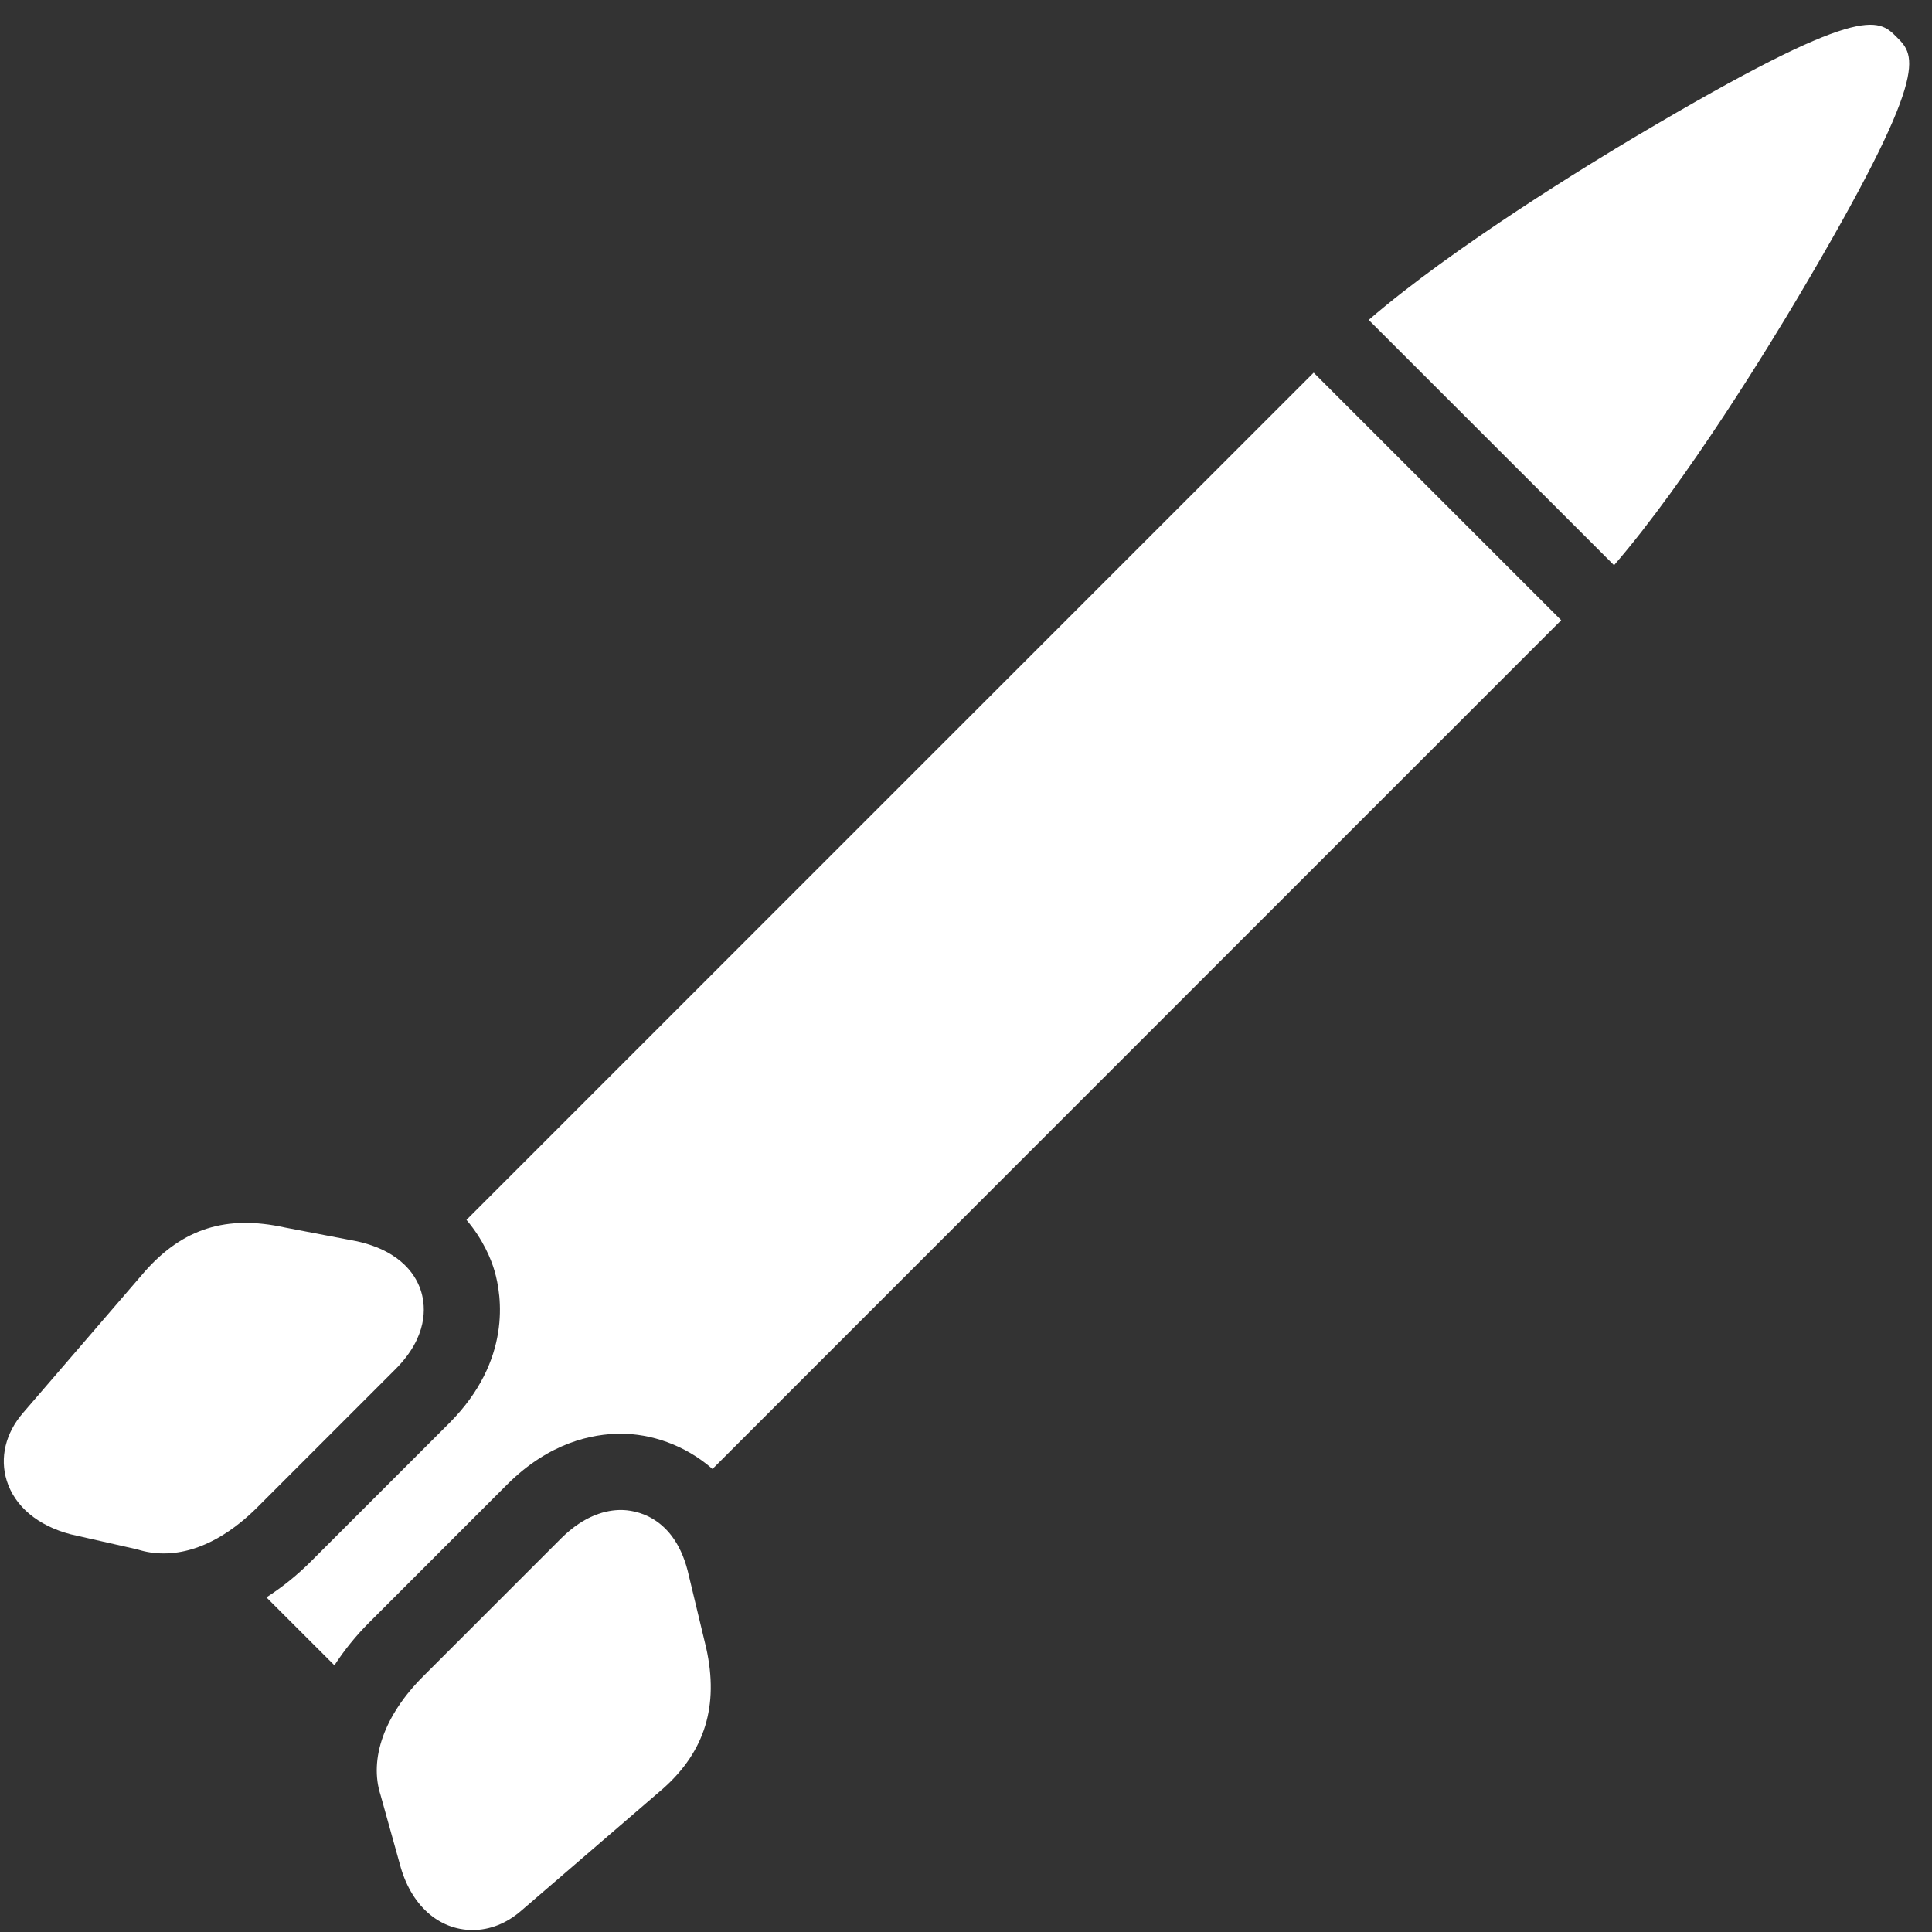 <svg xmlns="http://www.w3.org/2000/svg" xmlns:xlink="http://www.w3.org/1999/xlink" width="500" zoomAndPan="magnify" viewBox="0 0 375 375" height="500" preserveAspectRatio="xMidYMid meet" version="1.2"><rect x="0" y="0" width="375" height="375" fill="#333333" stroke="none"/><g id="46f84380e9"><path style=" stroke:none;fill-rule:nonzero;fill:#ffffff;fill-opacity:1;" d="M 91.746 374.621 C 85.105 374.621 79.684 369.734 77.609 361.84 L 73.859 348.395 C 71.605 341.398 74.602 332.898 82.145 325.371 L 108.934 298.578 C 113.512 294.031 117.758 293.086 120.52 293.086 C 122.957 293.086 131.117 294 133.715 305.871 L 137.086 319.926 C 139.547 331.078 136.828 339.91 128.793 347.086 L 101.117 370.918 C 98.32 373.336 95.074 374.621 91.746 374.621 Z M 91.746 374.621 "/><path style=" stroke:none;fill-rule:nonzero;fill:#ffffff;fill-opacity:1;" d="M 31.754 301.523 C 30.008 301.523 28.293 301.258 26.664 300.738 L 13.742 297.812 C 7.301 296.133 2.855 292.359 1.309 287.395 C -0.074 282.953 1.074 278.164 4.453 274.262 L 28.188 246.703 C 35.52 238.469 43.926 235.754 55.312 238.262 L 69.281 240.934 C 78.254 242.93 80.953 247.973 81.781 250.812 C 82.617 253.676 83.078 259.414 76.773 265.746 L 49.965 292.551 C 45.879 296.641 39.402 301.523 31.754 301.523 Z M 31.754 301.523 "/><path style=" stroke:none;fill-rule:nonzero;fill:#ffffff;fill-opacity:1;" d="M 254.984 72.336 L 90.539 236.781 C 93.758 240.562 95.316 244.379 95.984 246.672 C 97.391 251.492 99.355 264.031 87.234 276.199 L 60.445 302.98 C 57.656 305.785 54.727 308.105 51.715 310.051 L 64.91 323.238 C 66.789 320.355 69.031 317.543 71.68 314.902 L 98.5 288.078 C 106.648 279.977 114.965 278.285 120.512 278.285 C 126.215 278.285 132.832 280.348 138.297 285.125 L 303.031 120.383 Z M 254.984 72.336 "/><path style=" stroke:none;fill-rule:nonzero;fill:#ffffff;fill-opacity:1;" d="M 368.164 7.211 C 364.547 3.578 361.426 0.43 317.691 26.375 C 309.074 31.488 282.121 47.871 265.664 62.102 L 313.285 109.711 C 327.523 93.246 343.898 66.309 349.008 57.684 C 374.934 13.973 371.797 10.836 368.164 7.211 Z M 368.164 7.211 "/></g></svg>